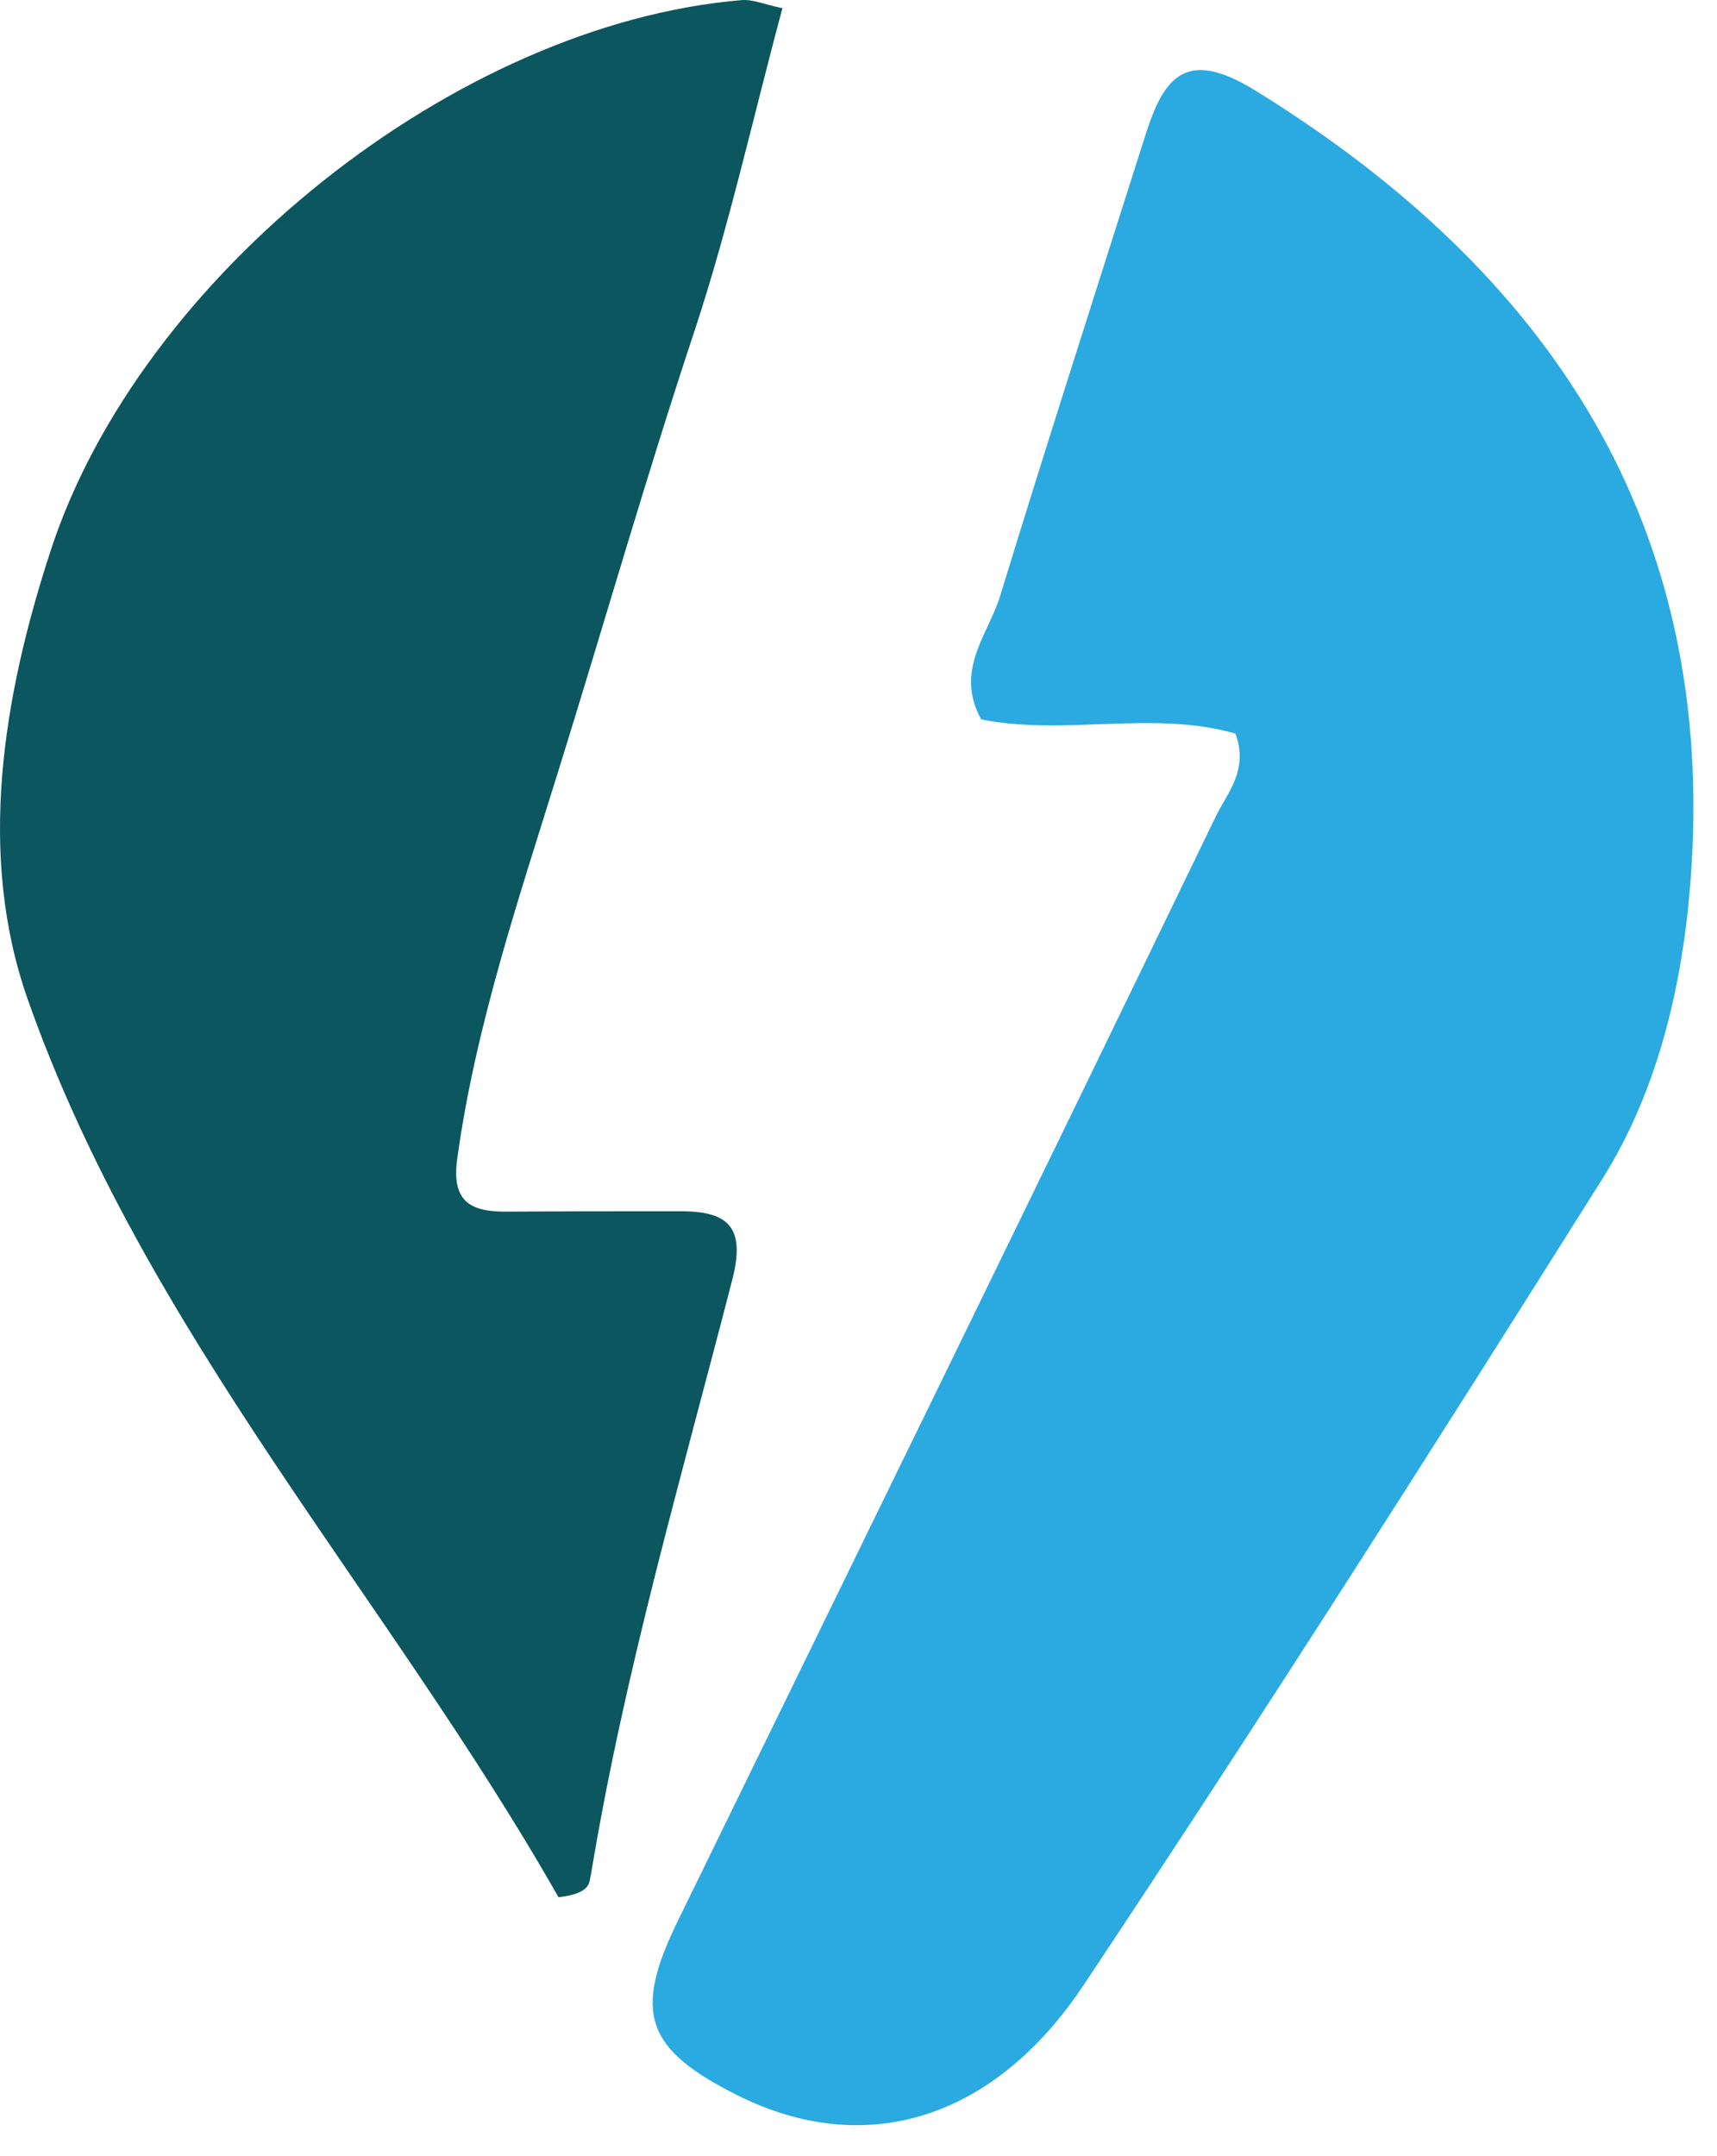 <?xml version="1.0" encoding="UTF-8"?> <svg xmlns="http://www.w3.org/2000/svg" width="47" height="59" viewBox="0 0 47 59" fill="none"><path d="M33.818 20.074C31.578 19.424 29.138 20.144 26.858 19.684C26.118 18.344 27.058 17.354 27.378 16.304C28.668 12.094 30.018 7.904 31.348 3.714C31.858 2.104 32.458 1.304 34.358 2.474C42.428 7.454 47.008 14.364 46.278 24.064C46.068 26.874 45.408 29.804 43.858 32.264C39.208 39.654 34.518 47.024 29.678 54.294C27.168 58.074 23.628 59.044 20.208 57.344C17.668 56.074 17.318 55.084 18.558 52.554C23.478 42.484 28.408 32.414 33.288 22.324C33.588 21.704 34.188 21.074 33.818 20.074Z" fill="#2AAAE0"></path><path d="M15.288 51.914C10.628 43.714 3.968 36.484 0.748 27.314C-0.622 23.394 0.068 19.094 1.388 15.064C3.838 7.554 12.488 0.654 20.298 0.004C20.608 -0.026 20.918 0.124 21.418 0.224C20.608 3.234 19.958 6.184 19.018 9.034C17.688 13.034 16.528 17.104 15.278 21.114C14.218 24.534 13.018 28.064 12.518 31.694C12.348 32.894 12.888 33.164 13.888 33.154C15.478 33.144 17.058 33.144 18.648 33.144C19.948 33.144 20.408 33.594 20.048 35.004C18.658 40.404 17.088 45.764 16.178 51.284C16.118 51.494 16.218 51.804 15.288 51.914Z" fill="#0B565F"></path></svg> 